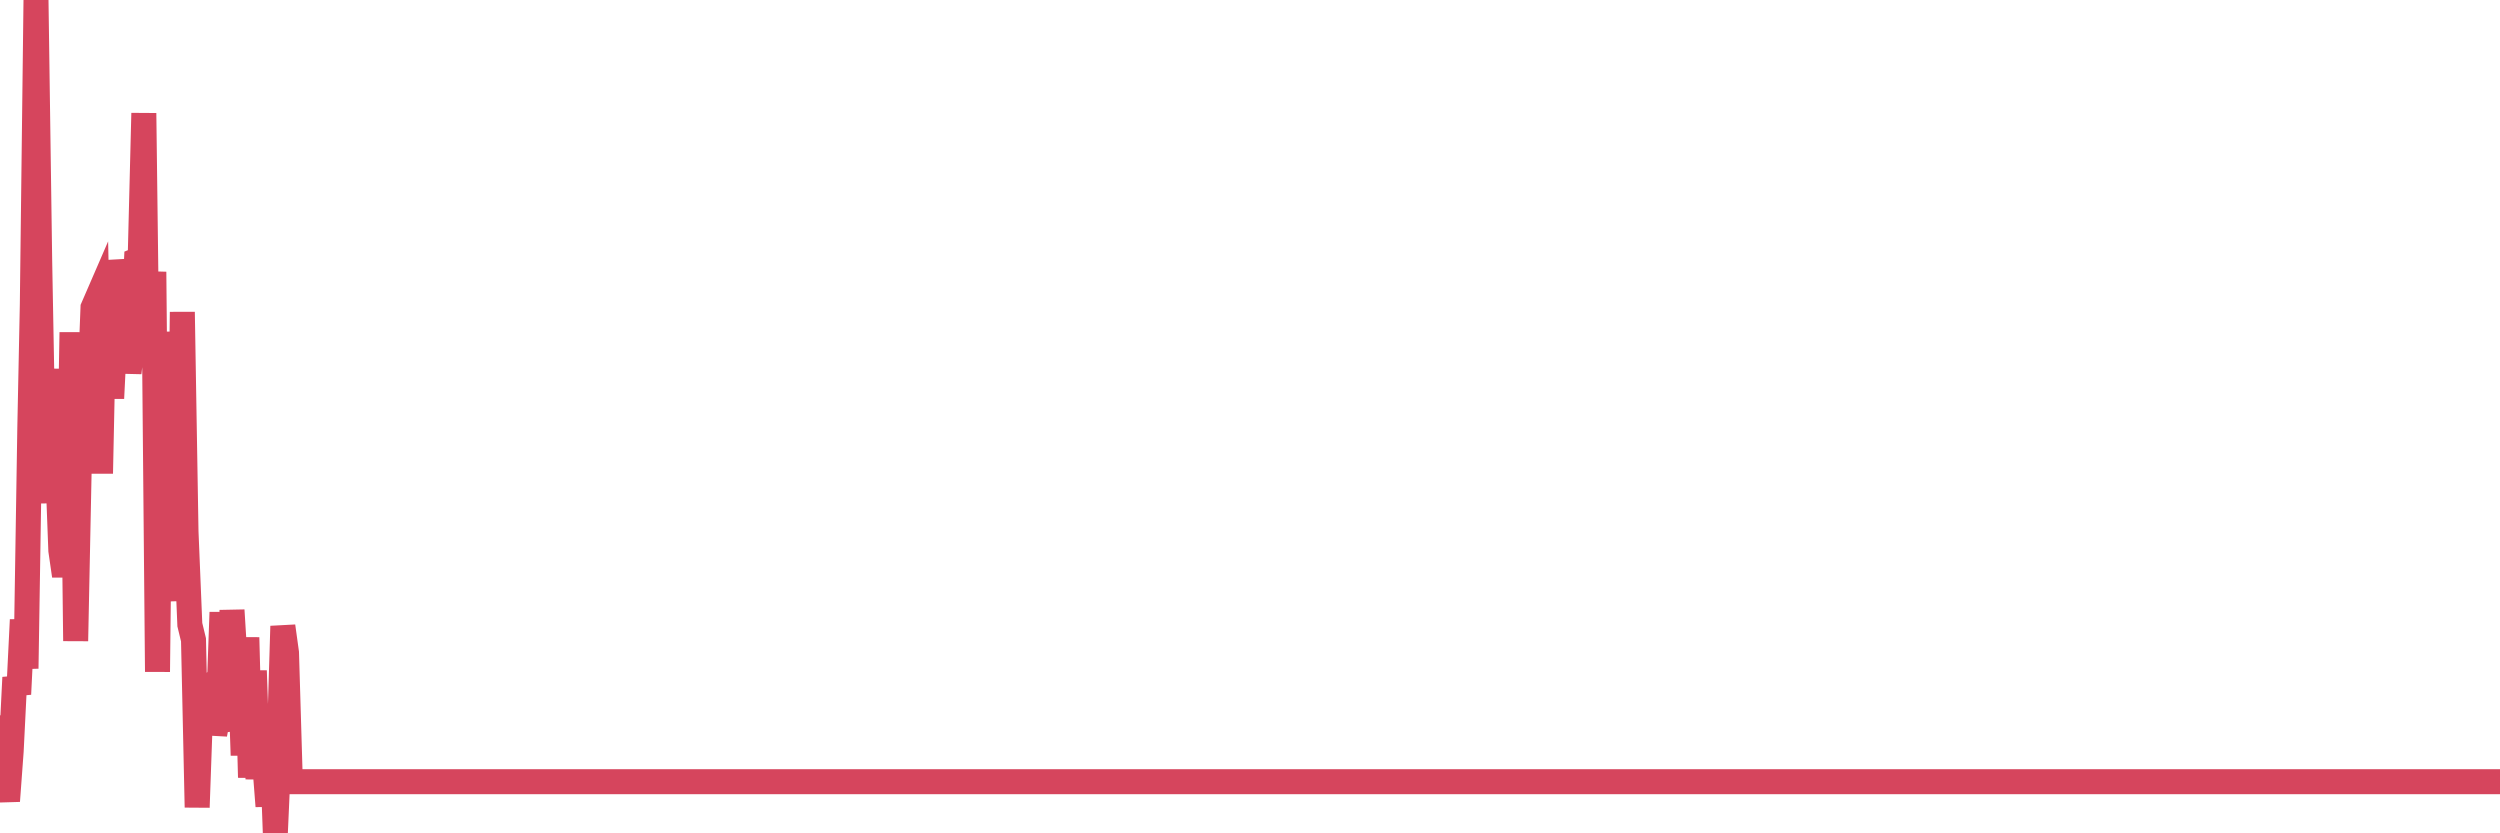 <?xml version="1.0"?><svg width="150px" height="50px" xmlns="http://www.w3.org/2000/svg" xmlns:xlink="http://www.w3.org/1999/xlink"> <polyline fill="none" stroke="#d6455d" stroke-width="1.5px" stroke-linecap="round" stroke-miterlimit="5" points="0.00,43.67 0.22,46.33 0.45,48.06 0.67,45.07 0.89,40.65 1.12,41.65 1.34,37.19 1.56,40.11 1.79,25.61 1.94,18.25 2.16,0.00 2.38,15.59 2.60,27.53 2.83,30.15 3.05,26.24 3.27,22.15 3.50,29.06 3.65,33.03 3.87,34.55 4.09,32.91 4.32,19.94 4.54,38.46 4.76,27.67 4.99,27.42 5.21,24.22 5.36,24.08 5.58,18.46 5.81,17.93 6.03,28.41 6.25,17.93 6.48,18.55 6.70,23.90 6.92,19.46 7.07,15.63 7.29,17.06 7.52,18.98 7.74,22.37 7.96,20.41 8.19,15.61 8.41,15.52 8.63,6.79 8.78,18.77 9.01,19.72 9.23,16.31 9.45,40.31 9.68,19.91 9.90,29.29 10.12,29.08 10.35,29.21 10.49,32.69 10.72,36.04 10.94,18.72 11.16,31.89 11.39,37.48 11.61,38.39 11.83,48.44 12.06,41.95 12.21,41.77 12.43,43.53 12.65,40.85 12.88,44.06 13.10,42.88 13.32,36.74 13.55,43.14 13.77,43.78 13.92,36.61 14.14,40.18 14.36,38.54 14.59,45.32 14.81,38.25 15.03,46.65 15.26,40.24 15.48,46.74 15.63,43.46 15.85,45.41 16.08,48.37 16.30,43.98 16.52,50.00 16.75,44.82 16.97,37.57 17.19,39.16 17.42,46.90 17.56,46.90 17.79,46.90 18.01,46.90 18.23,46.90 18.46,46.90 18.68,46.90 18.90,46.90 19.13,46.90 19.28,46.90 19.50,46.90 19.72,46.90 19.95,46.90 20.17,46.90 20.39,46.90 20.62,46.90 20.84,46.90 20.99,46.90 21.21,46.90 21.43,46.90 21.66,46.90 21.88,46.90 22.10,46.90 22.33,46.90 22.55,46.90 22.70,46.90 22.92,46.90 23.15,46.90 23.37,46.90 23.59,46.90 23.82,46.90 24.04,46.90 24.26,46.90 24.41,46.90 24.64,46.90 24.86,46.90 25.08,46.90 25.30,46.90 25.53,46.90 25.75,46.90 25.97,46.90 26.12,46.90 26.35,46.90 26.57,46.90 26.79,46.90 27.02,46.90 27.24,46.90 27.46,46.90 27.69,46.90 27.84,46.90 28.06,46.90 28.28,46.90 28.51,46.90 28.73,46.90 28.95,46.90 29.18,46.90 29.40,46.90 29.55,46.90 29.77,46.90 29.99,46.90 30.22,46.90 30.44,46.90 30.66,46.90 30.89,46.90 31.11,46.90 31.26,46.90 31.48,46.90 31.71,46.90 31.93,46.90 32.15,46.90 32.38,46.90 32.60,46.90 32.82,46.90 33.05,46.90 33.19,46.90 33.42,46.90 33.64,46.90 33.86,46.90 34.09,46.90 34.31,46.90 34.53,46.90 34.76,46.90 34.91,46.90 35.13,46.90 35.35,46.90 35.58,46.90 35.80,46.90 36.02,46.90 36.25,46.90 36.47,46.90 36.62,46.90 36.84,46.90 37.06,46.90 37.29,46.90 37.51,46.90 37.73,46.90 37.96,46.90 38.18,46.90 38.33,46.90 38.55,46.90 38.78,46.90 39.00,46.90 39.22,46.90 39.45,46.90 39.67,46.90 39.89,46.90 40.04,46.90 40.26,46.90 40.49,46.90 40.71,46.90 40.93,46.90 41.16,46.90 41.38,46.90 41.60,46.90 41.75,46.90 41.98,46.90 42.20,46.90 42.42,46.90 42.65,46.90 42.87,46.90 43.09,46.90 43.32,46.90 43.46,46.90 43.69,46.90 43.91,46.90 44.13,46.90 44.36,46.90 44.58,46.90 44.80,46.90 45.03,46.90 45.18,46.90 45.40,46.90 45.62,46.90 45.85,46.90 46.07,46.90 46.29,46.90 46.52,46.90 46.74,46.90 46.89,46.90 47.11,46.90 47.34,46.90 47.56,46.90 47.78,46.90 48.00,46.90 48.23,46.90 48.45,46.90 48.67,46.90 48.82,46.90 49.05,46.90 49.27,46.90 49.49,46.90 49.72,46.90 49.94,46.90 50.16,46.90 50.39,46.90 50.54,46.90 50.76,46.90 50.98,46.90 51.21,46.90 51.43,46.90 51.65,46.90 51.88,46.90 52.10,46.90 52.25,46.90 52.47,46.90 52.69,46.90 52.92,46.90 53.14,46.90 53.36,46.90 53.59,46.90 53.81,46.90 53.96,46.90 54.18,46.90 54.41,46.90 54.63,46.90 54.85,46.90 55.08,46.90 55.30,46.90 55.52,46.90 55.67,46.90 55.89,46.90 56.12,46.90 56.34,46.90 56.56,46.90 56.79,46.90 57.01,46.90 57.23,46.90 57.38,46.90 57.61,46.90 57.83,46.90 58.05,46.90 58.28,46.90 58.50,46.90 58.72,46.90 58.95,46.90 59.09,46.90 59.32,46.90 59.54,46.90 59.76,46.90 59.99,46.90 60.21,46.90 60.43,46.90 60.66,46.90 60.81,46.90 61.03,46.90 61.25,46.90 61.48,46.90 61.70,46.90 61.92,46.90 62.15,46.90 62.37,46.90 62.52,46.90 62.74,46.90 62.96,46.90 63.19,46.90 63.41,46.90 63.63,46.90 63.86,46.90 64.08,46.90 64.23,46.90 64.45,46.90 64.68,46.90 64.90,46.90 65.12,46.90 65.35,46.90 65.57,46.90 65.79,46.90 66.02,46.90 66.16,46.90 66.39,46.90 66.61,46.90 66.83,46.90 67.06,46.90 67.28,46.90 67.50,46.90 67.73,46.90 67.88,46.90 68.10,46.90 68.32,46.90 68.55,46.90 68.77,46.90 68.99,46.90 69.22,46.90 69.44,46.90 69.59,46.90 69.81,46.90 70.04,46.90 70.26,46.90 70.48,46.90 70.70,46.90 70.93,46.90 71.15,46.90 71.30,46.90 71.52,46.90 71.75,46.90 71.97,46.90 72.19,46.90 72.42,46.90 72.64,46.90 72.86,46.90 73.01,46.90 73.24,46.90 73.46,46.90 73.68,46.90 73.91,46.90 74.13,46.90 74.35,46.90 74.58,46.90 74.72,46.90 74.95,46.90 75.17,46.90 75.39,46.90 75.62,46.90 75.84,46.90 76.06,46.90 76.29,46.90 76.44,46.90 76.66,46.90 76.88,46.90 77.11,46.90 77.33,46.90 77.55,46.90 77.78,46.90 78.00,46.90 78.15,46.90 78.37,46.90 78.59,46.90 78.82,46.90 79.04,46.90 79.26,46.90 79.49,46.90 79.71,46.90 79.86,46.90 80.08,46.90 80.31,46.90 80.53,46.90 80.75,46.90 80.98,46.90 81.20,46.90 81.42,46.90 81.65,46.90 81.79,46.90 82.02,46.90 82.24,46.90 82.46,46.90 82.69,46.90 82.91,46.90 83.13,46.90 83.36,46.90 83.51,46.90 83.73,46.90 83.95,46.90 84.18,46.90 84.40,46.90 84.62,46.90 84.85,46.90 85.07,46.90 85.22,46.90 85.44,46.90 85.66,46.90 85.89,46.90 86.11,46.90 86.33,46.90 86.56,46.90 86.78,46.90 86.93,46.90 87.15,46.90 87.38,46.90 87.60,46.90 87.82,46.90 88.05,46.90 88.27,46.90 88.49,46.90 88.64,46.90 88.86,46.90 89.09,46.90 89.31,46.90 89.53,46.90 89.76,46.90 89.98,46.90 90.20,46.90 90.35,46.90 90.58,46.90 90.80,46.90 91.02,46.90 91.25,46.90 91.47,46.90 91.69,46.90 91.92,46.90 92.07,46.90 92.29,46.90 92.51,46.90 92.74,46.90 92.96,46.90 93.18,46.90 93.41,46.90 93.63,46.90 93.78,46.90 94.00,46.90 94.22,46.90 94.45,46.90 94.67,46.90 94.89,46.90 95.12,46.90 95.34,46.90 95.49,46.90 95.71,46.90 95.94,46.90 96.16,46.90 96.38,46.90 96.61,46.90 96.83,46.90 97.05,46.90 97.28,46.90 97.42,46.90 97.65,46.90 97.87,46.90 98.09,46.90 98.32,46.90 98.54,46.90 98.76,46.90 98.99,46.90 99.14,46.90 99.36,46.90 99.58,46.90 99.81,46.90 100.03,46.90 100.25,46.90 100.48,46.90 100.70,46.90 100.85,46.90 101.07,46.90 101.29,46.90 101.52,46.90 101.74,46.90 101.96,46.90 102.19,46.90 102.41,46.90 102.56,46.90 102.78,46.90 103.01,46.90 103.23,46.90 103.45,46.90 103.68,46.90 103.90,46.90 104.12,46.90 104.27,46.90 104.49,46.90 104.72,46.90 104.94,46.90 105.16,46.90 105.39,46.90 105.61,46.90 105.83,46.90 105.98,46.90 106.21,46.90 106.43,46.90 106.65,46.90 106.88,46.90 107.10,46.90 107.32,46.90 107.55,46.90 107.69,46.90 107.92,46.90 108.14,46.90 108.36,46.90 108.59,46.90 108.81,46.90 109.03,46.90 109.26,46.90 109.41,46.90 109.63,46.90 109.85,46.90 110.08,46.90 110.30,46.90 110.52,46.90 110.75,46.90 110.97,46.90 111.12,46.90 111.34,46.90 111.57,46.90 111.79,46.90 112.01,46.90 112.23,46.90 112.46,46.90 112.68,46.90 112.90,46.90 113.05,46.90 113.28,46.90 113.50,46.90 113.72,46.90 113.95,46.90 114.17,46.90 114.39,46.90 114.62,46.90 114.77,46.90 114.99,46.90 115.21,46.90 115.44,46.90 115.66,46.90 115.88,46.90 116.11,46.90 116.33,46.90 116.48,46.90 116.70,46.90 116.92,46.90 117.15,46.90 117.37,46.90 117.59,46.90 117.82,46.90 118.04,46.90 118.19,46.90 118.41,46.90 118.64,46.90 118.86,46.90 119.08,46.90 119.31,46.90 119.53,46.90 119.75,46.90 119.90,46.90 120.12,46.90 120.35,46.90 120.57,46.90 120.79,46.90 121.02,46.90 121.24,46.90 121.46,46.90 121.61,46.90 121.84,46.90 122.06,46.90 122.28,46.90 122.51,46.90 122.73,46.90 122.95,46.90 123.18,46.90 123.32,46.90 123.55,46.90 123.77,46.90 123.99,46.90 124.22,46.90 124.44,46.90 124.66,46.90 124.89,46.90 125.04,46.90 125.26,46.90 125.48,46.90 125.71,46.90 125.93,46.90 126.15,46.90 126.38,46.90 126.60,46.90 126.75,46.90 126.97,46.90 127.19,46.90 127.42,46.90 127.64,46.90 127.86,46.90 128.09,46.90 128.31,46.90 128.46,46.90 128.68,46.90 128.91,46.90 129.13,46.90 129.35,46.90 129.58,46.90 129.80,46.90 130.02,46.90 130.25,46.90 130.39,46.90 130.62,46.90 130.84,46.90 131.06,46.90 131.29,46.90 131.51,46.90 131.73,46.90 131.96,46.90 132.11,46.90 132.33,46.90 132.55,46.90 132.78,46.90 133.00,46.90 133.22,46.90 133.45,46.90 133.67,46.90 133.82,46.90 134.04,46.90 134.27,46.90 134.49,46.90 134.71,46.90 134.93,46.90 135.16,46.90 135.38,46.90 135.53,46.90 135.75,46.90 135.98,46.90 136.20,46.90 136.42,46.90 136.65,46.90 136.87,46.90 137.09,46.90 137.24,46.90 137.47,46.90 137.69,46.90 137.91,46.90 138.14,46.90 138.36,46.90 138.58,46.90 138.81,46.90 138.95,46.90 139.18,46.90 139.40,46.90 139.62,46.90 139.85,46.90 140.07,46.90 140.29,46.90 140.52,46.90 140.67,46.90 140.89,46.90 141.11,46.90 141.34,46.90 141.56,46.90 141.78,46.90 142.01,46.90 142.23,46.90 142.38,46.90 142.60,46.90 142.82,46.90 143.05,46.90 143.27,46.90 143.49,46.90 143.72,46.90 143.94,46.90 144.09,46.90 144.31,46.90 144.54,46.90 144.76,46.90 144.98,46.90 145.21,46.90 145.43,46.90 145.65,46.90 145.88,46.90 146.02,46.90 146.25,46.90 146.47,46.90 146.69,46.90 146.92,46.90 147.14,46.90 147.36,46.90 147.59,46.90 147.74,46.90 147.96,46.90 148.18,46.90 148.41,46.90 148.63,46.90 148.85,46.90 149.08,46.90 149.30,46.90 149.45,46.90 149.67,46.90 149.89,46.90 150.00,46.90 "/></svg>
